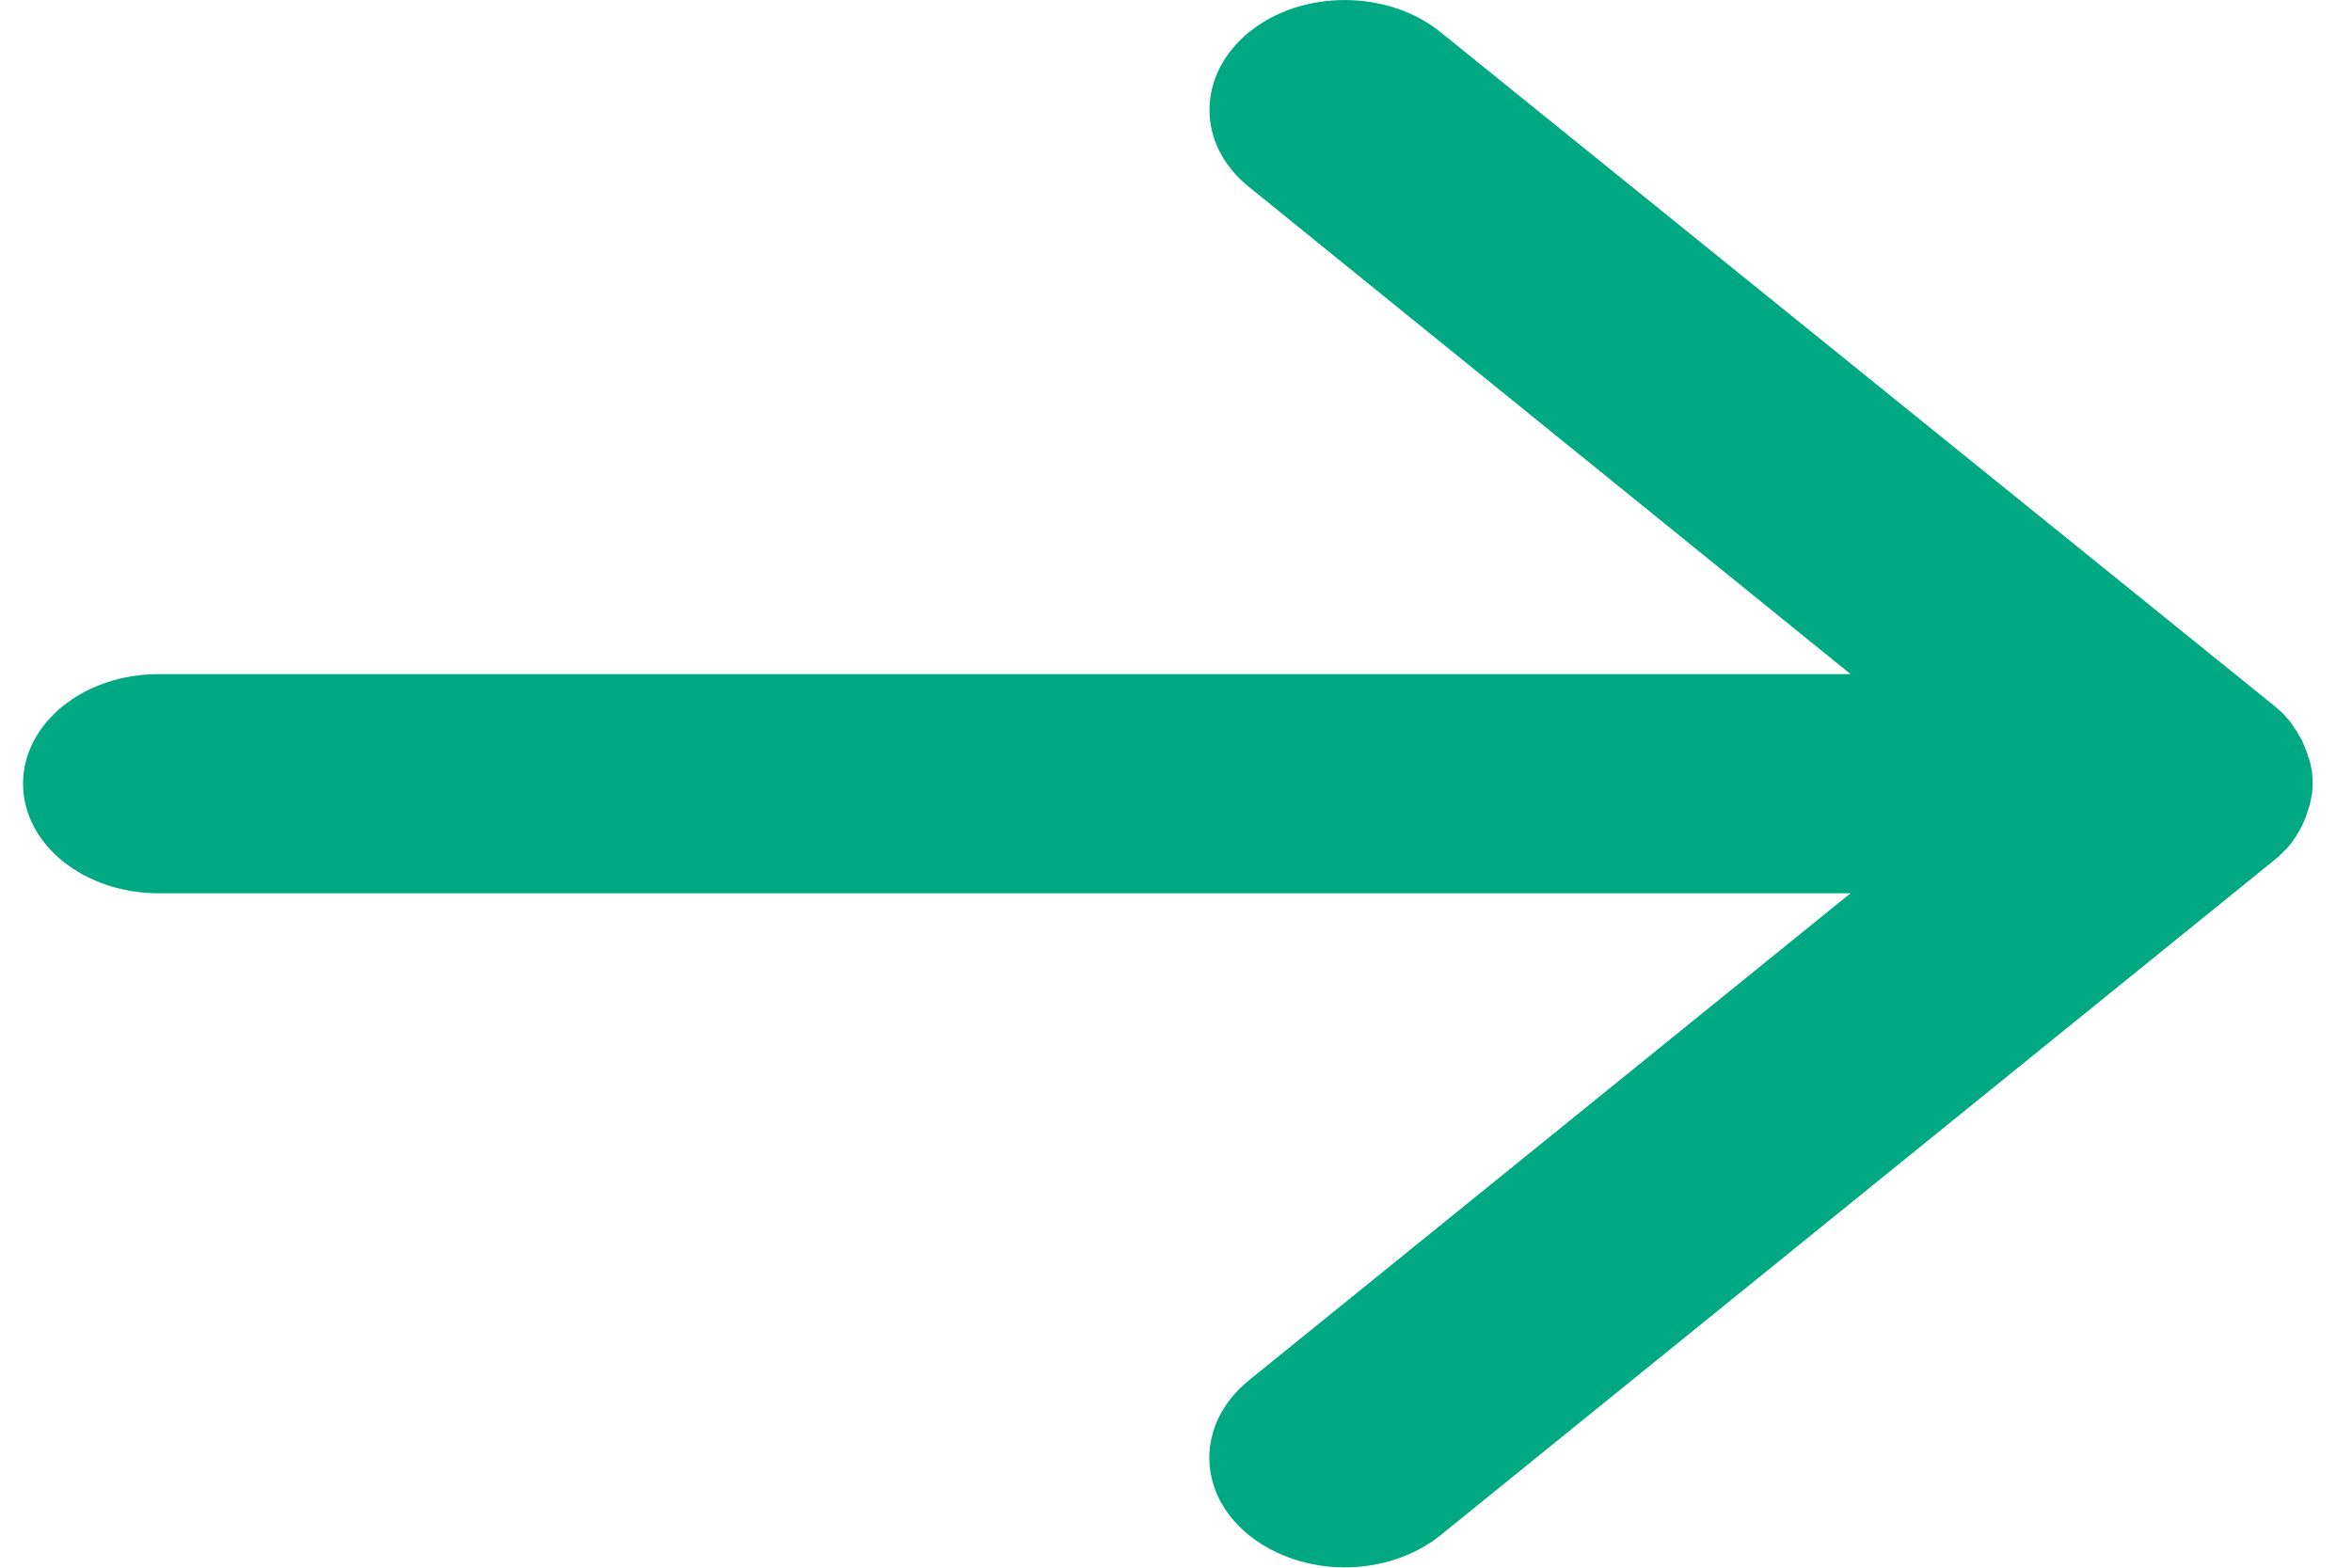 <svg width="15" height="10" viewBox="0 0 15 10" fill="none" xmlns="http://www.w3.org/2000/svg">
<g clip-path="url(#clip0_50_3311)">
<path d="M14.579 5.418C14.579 5.418 14.598 5.398 14.606 5.387C14.614 5.376 14.622 5.367 14.627 5.356C14.633 5.347 14.641 5.339 14.647 5.328C14.655 5.317 14.66 5.306 14.666 5.295C14.671 5.286 14.677 5.275 14.682 5.266C14.688 5.255 14.693 5.244 14.696 5.233C14.701 5.222 14.707 5.211 14.709 5.2C14.712 5.189 14.717 5.178 14.72 5.167C14.723 5.156 14.728 5.144 14.731 5.133C14.734 5.12 14.736 5.107 14.739 5.094C14.739 5.085 14.742 5.074 14.745 5.065C14.75 5.019 14.75 4.972 14.745 4.926C14.745 4.917 14.742 4.906 14.739 4.897C14.739 4.884 14.734 4.871 14.731 4.858C14.728 4.847 14.726 4.836 14.72 4.825C14.717 4.814 14.715 4.803 14.709 4.792C14.704 4.78 14.701 4.769 14.696 4.758C14.69 4.747 14.688 4.736 14.682 4.725C14.677 4.714 14.671 4.705 14.666 4.697C14.66 4.686 14.652 4.675 14.647 4.664C14.641 4.655 14.633 4.646 14.627 4.635C14.619 4.624 14.614 4.615 14.606 4.604C14.598 4.593 14.587 4.584 14.579 4.573C14.57 4.564 14.565 4.555 14.557 4.549C14.538 4.531 14.519 4.514 14.499 4.498L9.187 0.205C8.849 -0.068 8.301 -0.068 7.966 0.205C7.631 0.479 7.628 0.922 7.966 1.193L11.802 4.3H1.011C0.534 4.3 0.147 4.613 0.147 4.999C0.147 5.385 0.534 5.698 1.011 5.698H11.802L7.966 8.804C7.628 9.078 7.628 9.521 7.966 9.793C8.135 9.929 8.356 9.998 8.576 9.998C8.797 9.998 9.018 9.929 9.187 9.793L14.499 5.491C14.519 5.475 14.538 5.458 14.557 5.44C14.565 5.431 14.573 5.422 14.579 5.416V5.418Z" fill="#01A982"/>
</g>
<defs>
<clipPath id="clip0_50_3311">
<rect width="14.606" height="10" fill="white" transform="translate(0.147)"/>
</clipPath>
</defs>
</svg>
